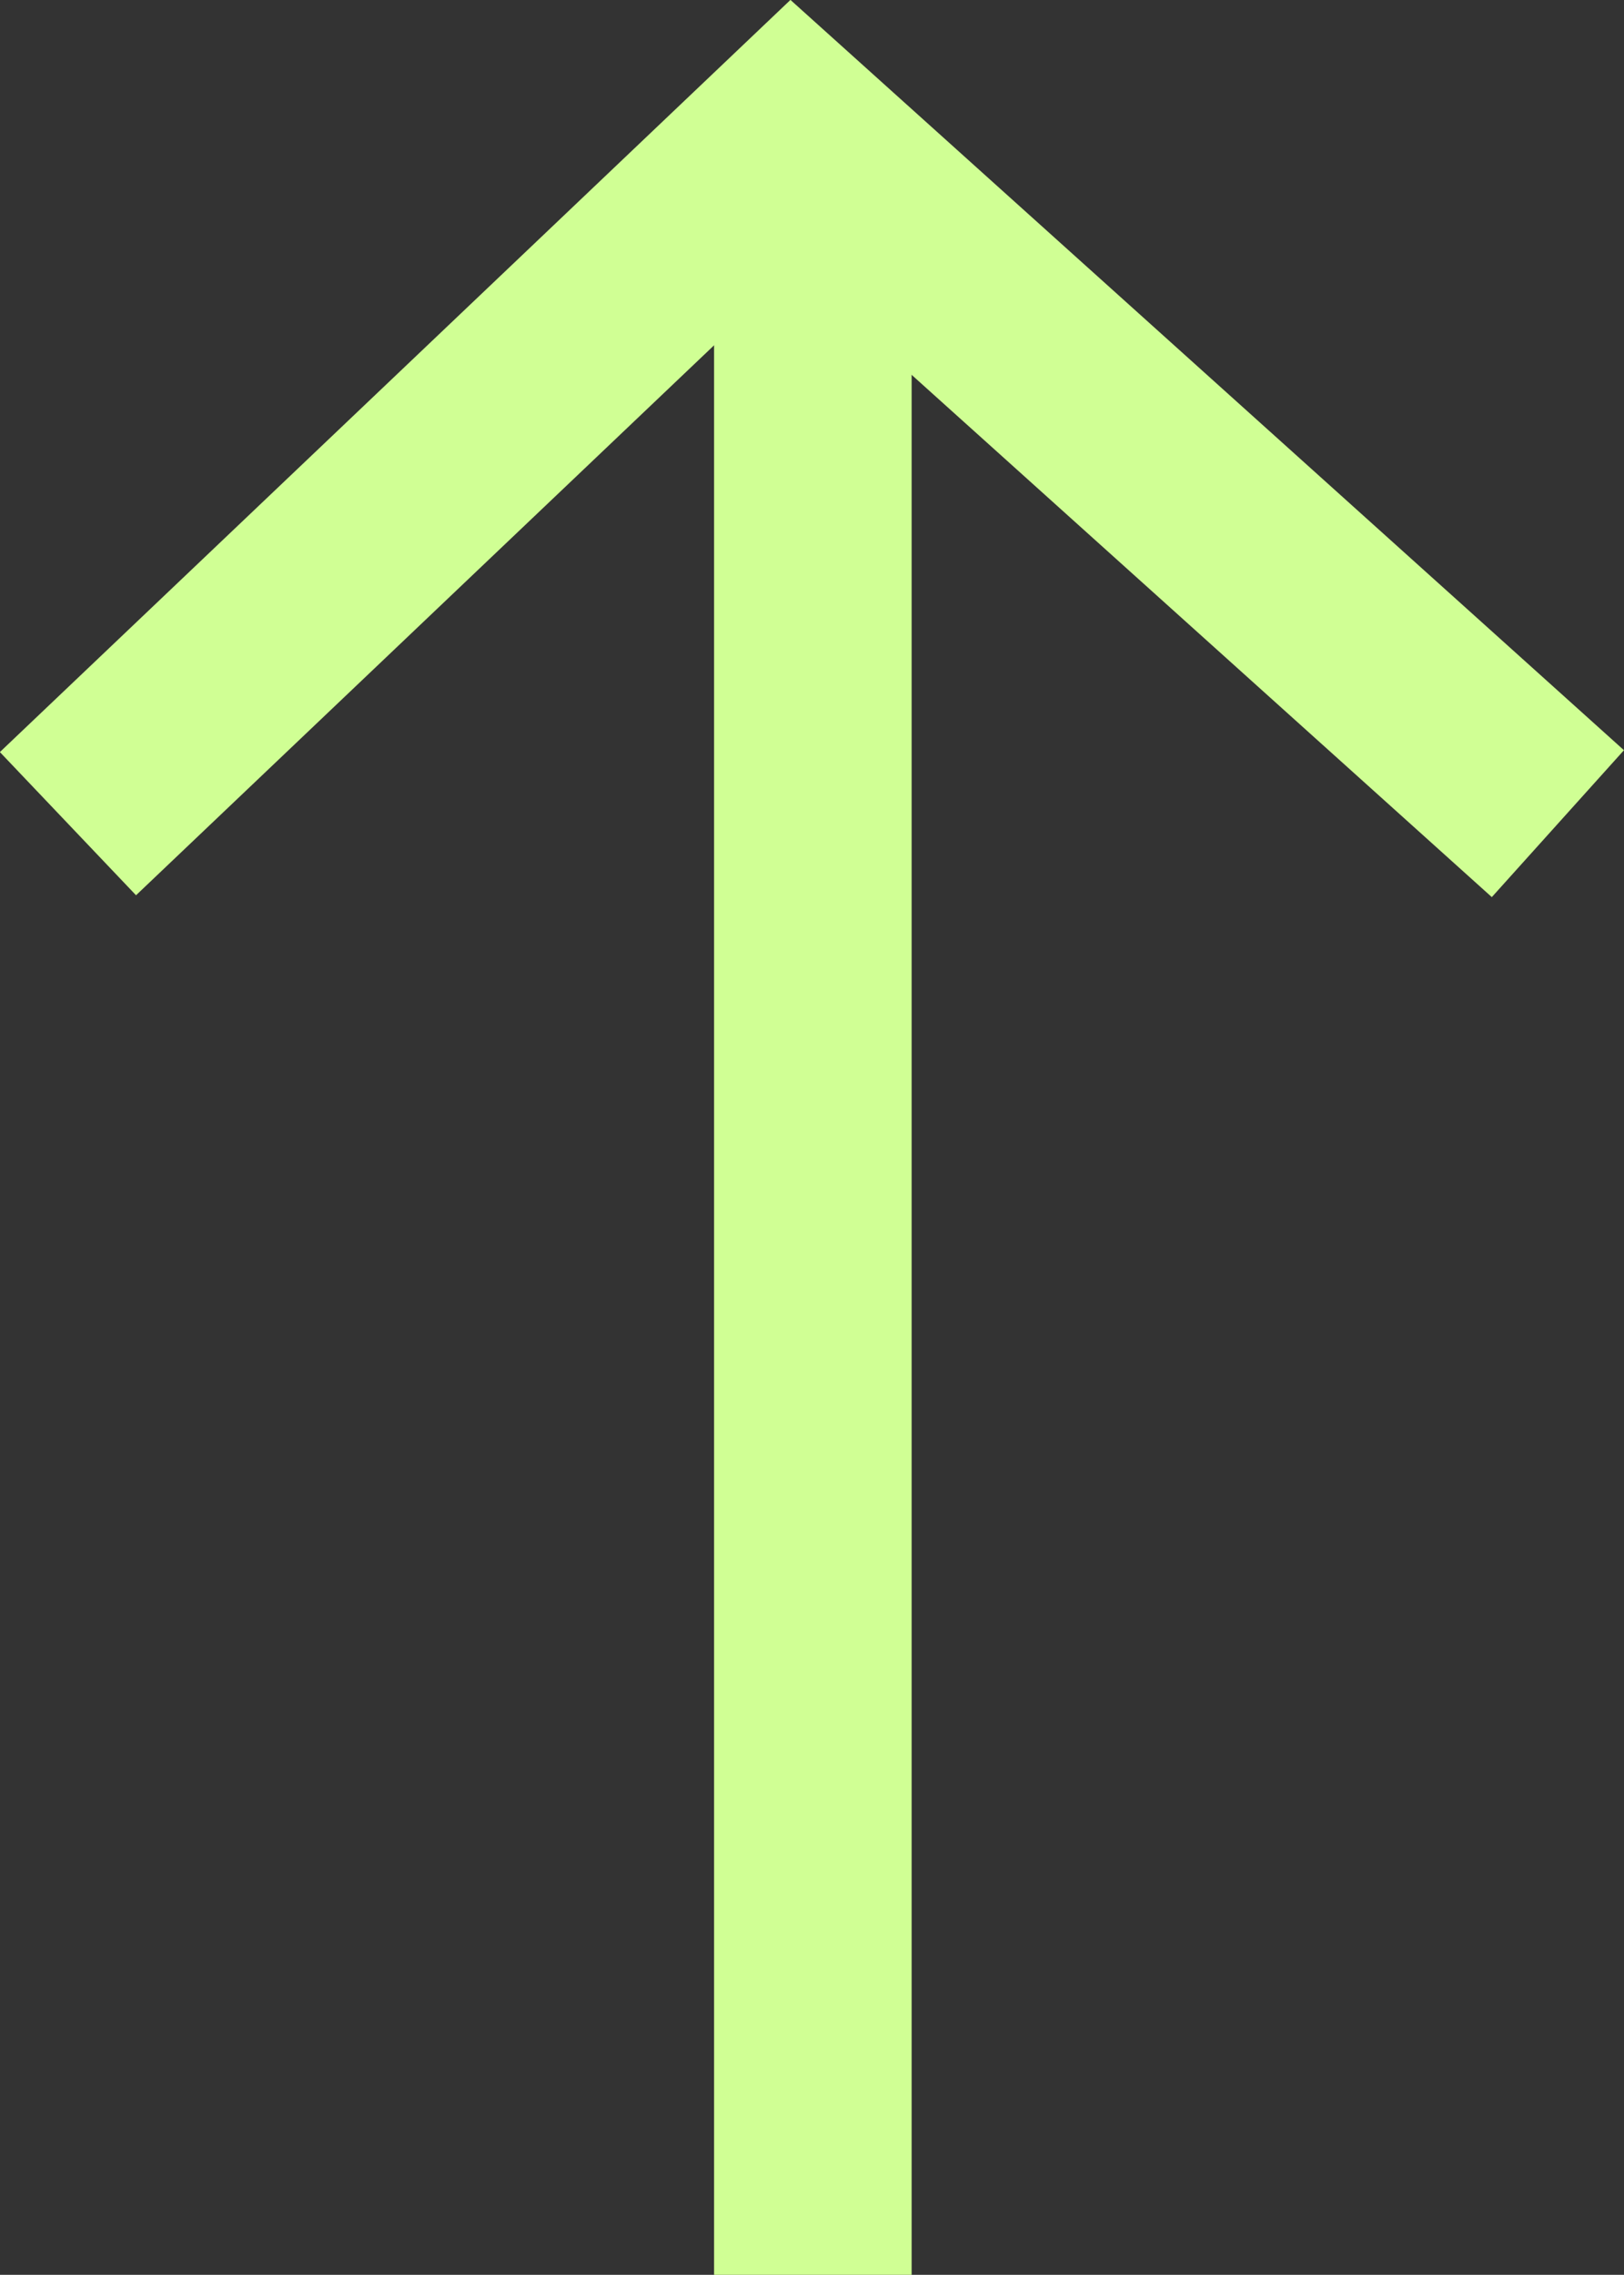 <svg xmlns="http://www.w3.org/2000/svg" width="12.331" height="17.267" viewBox="0 0 12.331 17.267">
  <rect x="0" y="0" width="12.331" height="17.267" fill="#333333" stroke="none"/>
  <g id="Groupe_204" data-name="Groupe 204" transform="translate(0.516 17.267) rotate(-90)">
    <path id="Tracé_31" data-name="Tracé 31" d="M-4831.629,12229.125l5.231,5.5-5.231,5.813" transform="translate(4842.644 -12229.125)" fill="none" stroke="#d0ff94" stroke-width="1.5"/>
    <line id="Ligne_32" data-name="Ligne 32" x2="16.245" transform="translate(0 5.656)" fill="none" stroke="#d0ff94" stroke-width="1.5"/>
  </g>
</svg>
